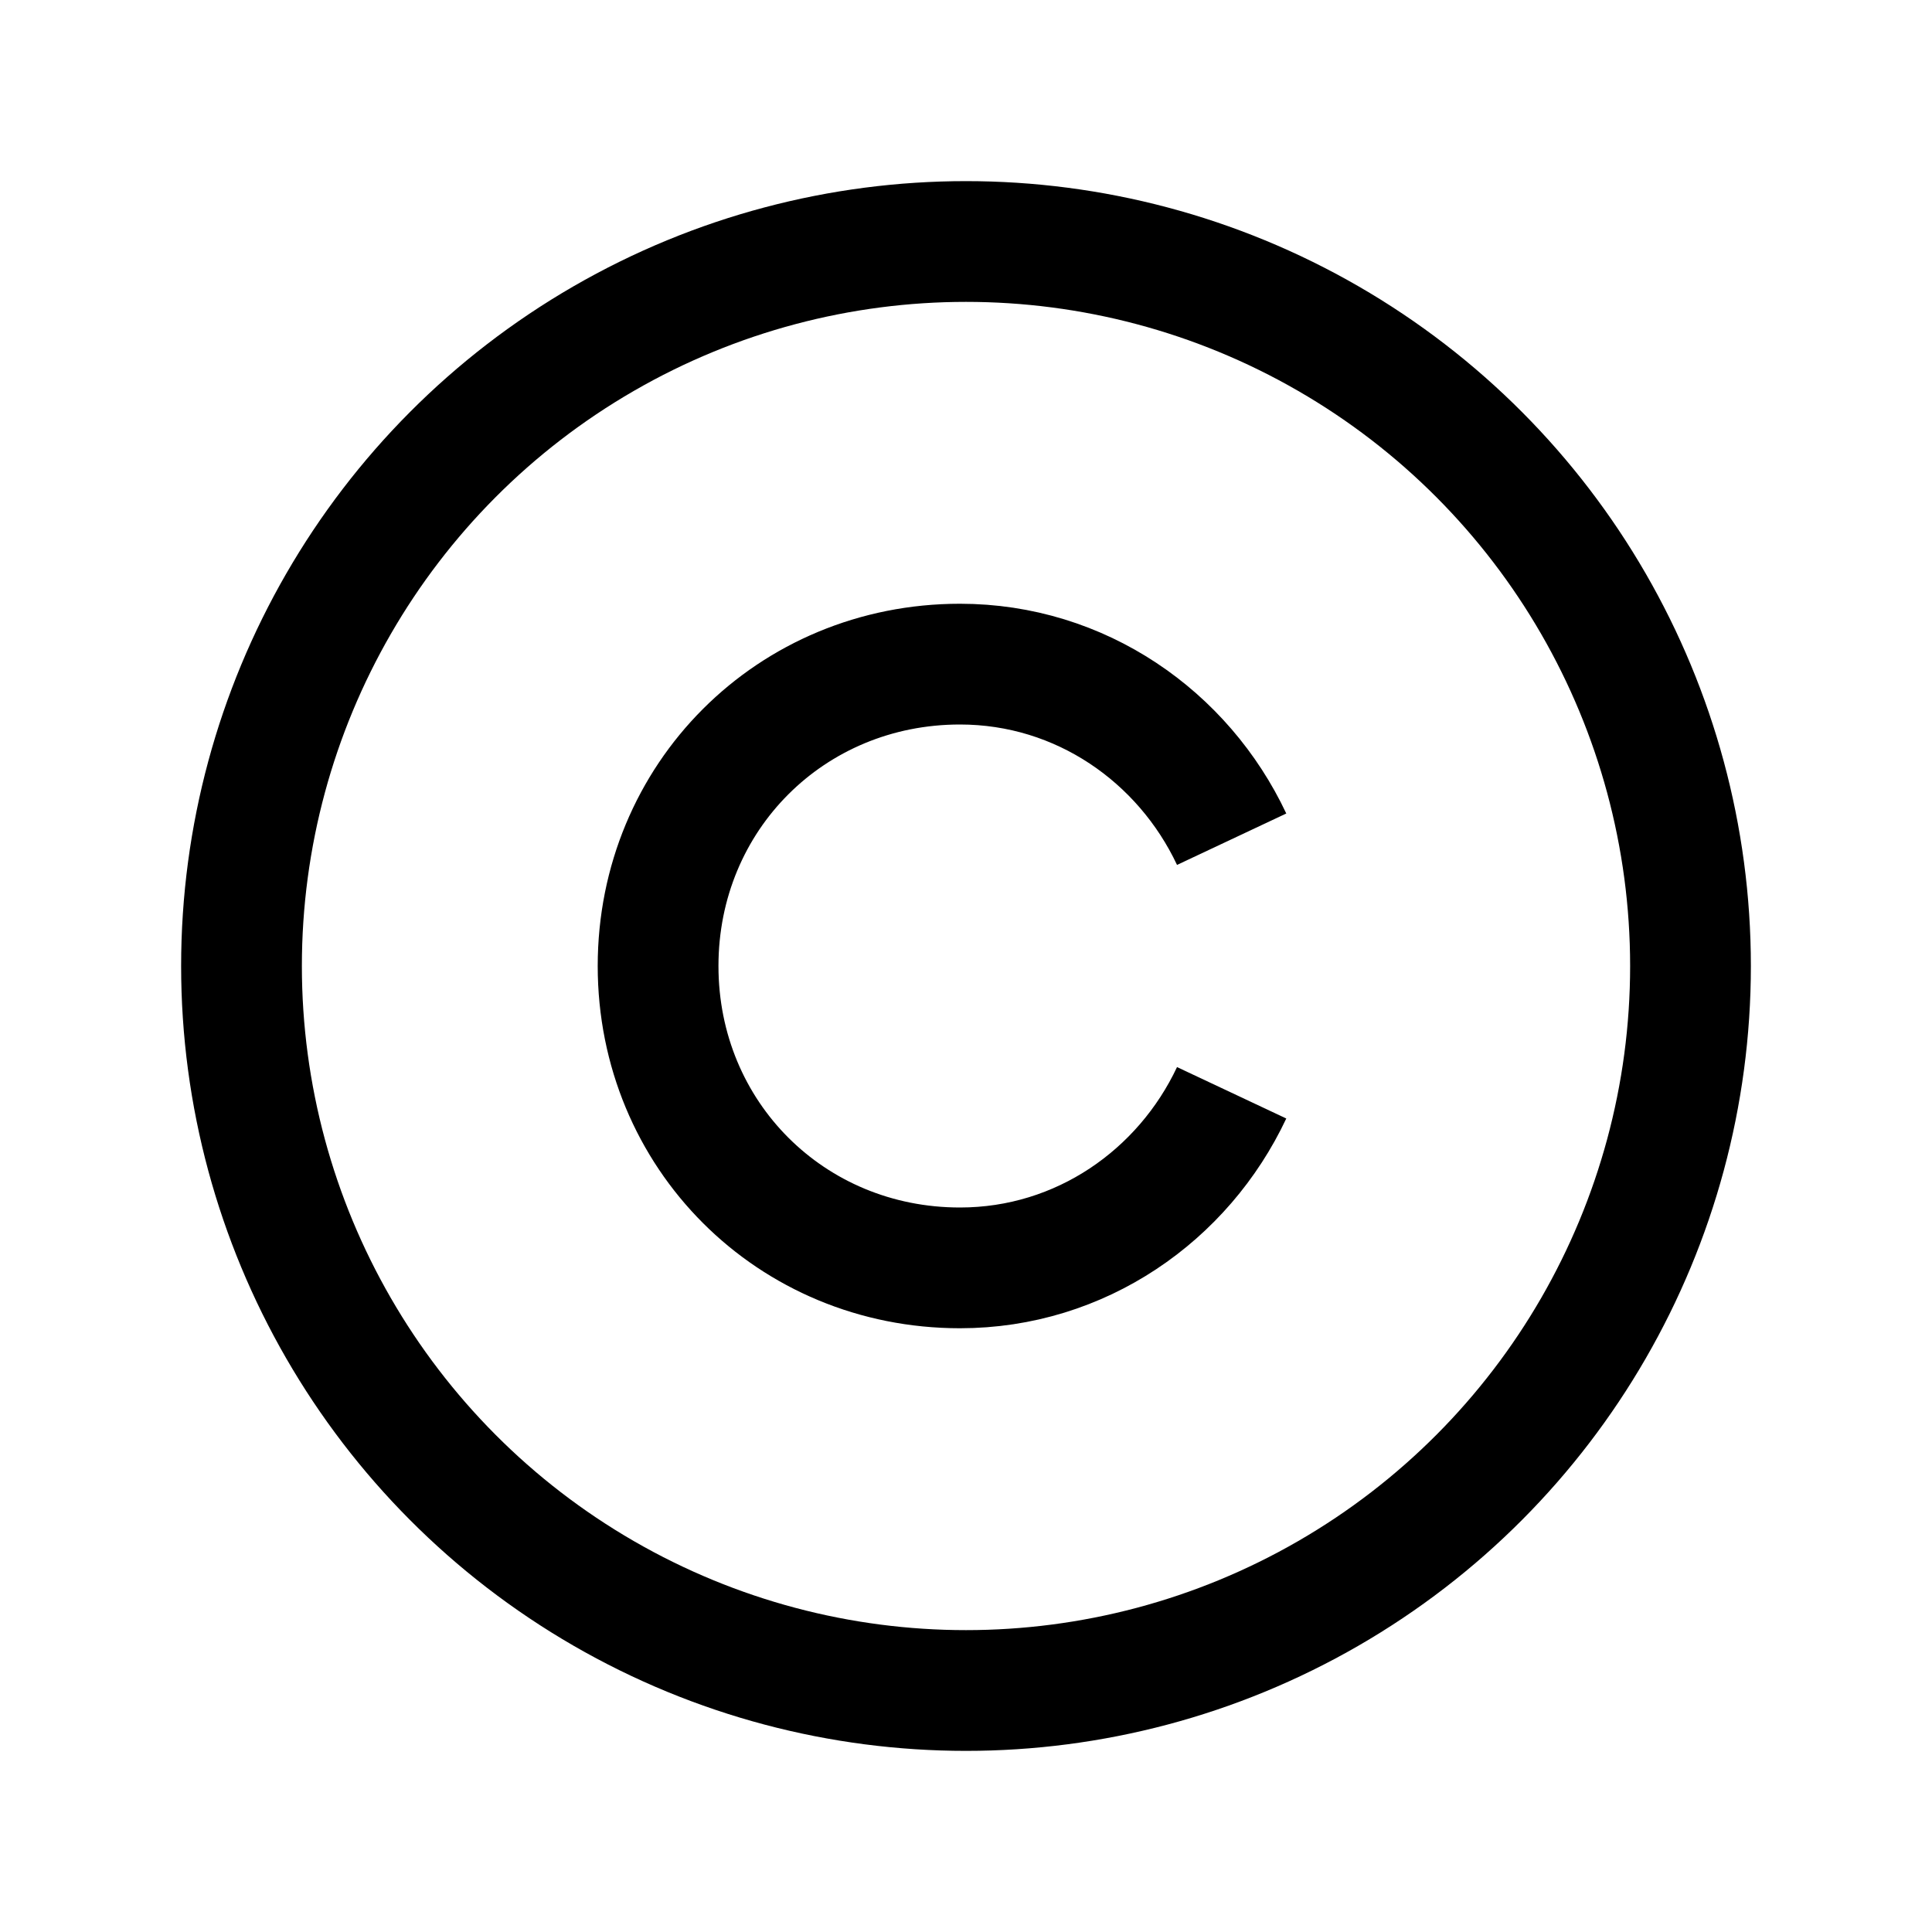 <?xml version="1.0" encoding="utf-8"?>

<!-- Uploaded to: SVG Repo, www.svgrepo.com, Generator: SVG Repo Mixer Tools -->
<svg version="1.1" id="Layer_1" xmlns="http://www.w3.org/2000/svg" xmlns:xlink="http://www.w3.org/1999/xlink" 
	 viewBox="0 0 32 32" enable-background="new 0 0 32 32" xml:space="preserve">
<circle fill="none" stroke="#000000" stroke-width="2" stroke-miterlimit="10" cx="16" cy="16" r="12"/>
<path fill="none" stroke="#000000" stroke-width="2" stroke-miterlimit="10" d="M20.4,13.9c-0.8-1.7-2.5-2.9-4.5-2.9
	c-2.8,0-5,2.2-5,5c0,2.8,2.2,5,5,5c2,0,3.7-1.2,4.5-2.9"/>
</svg>